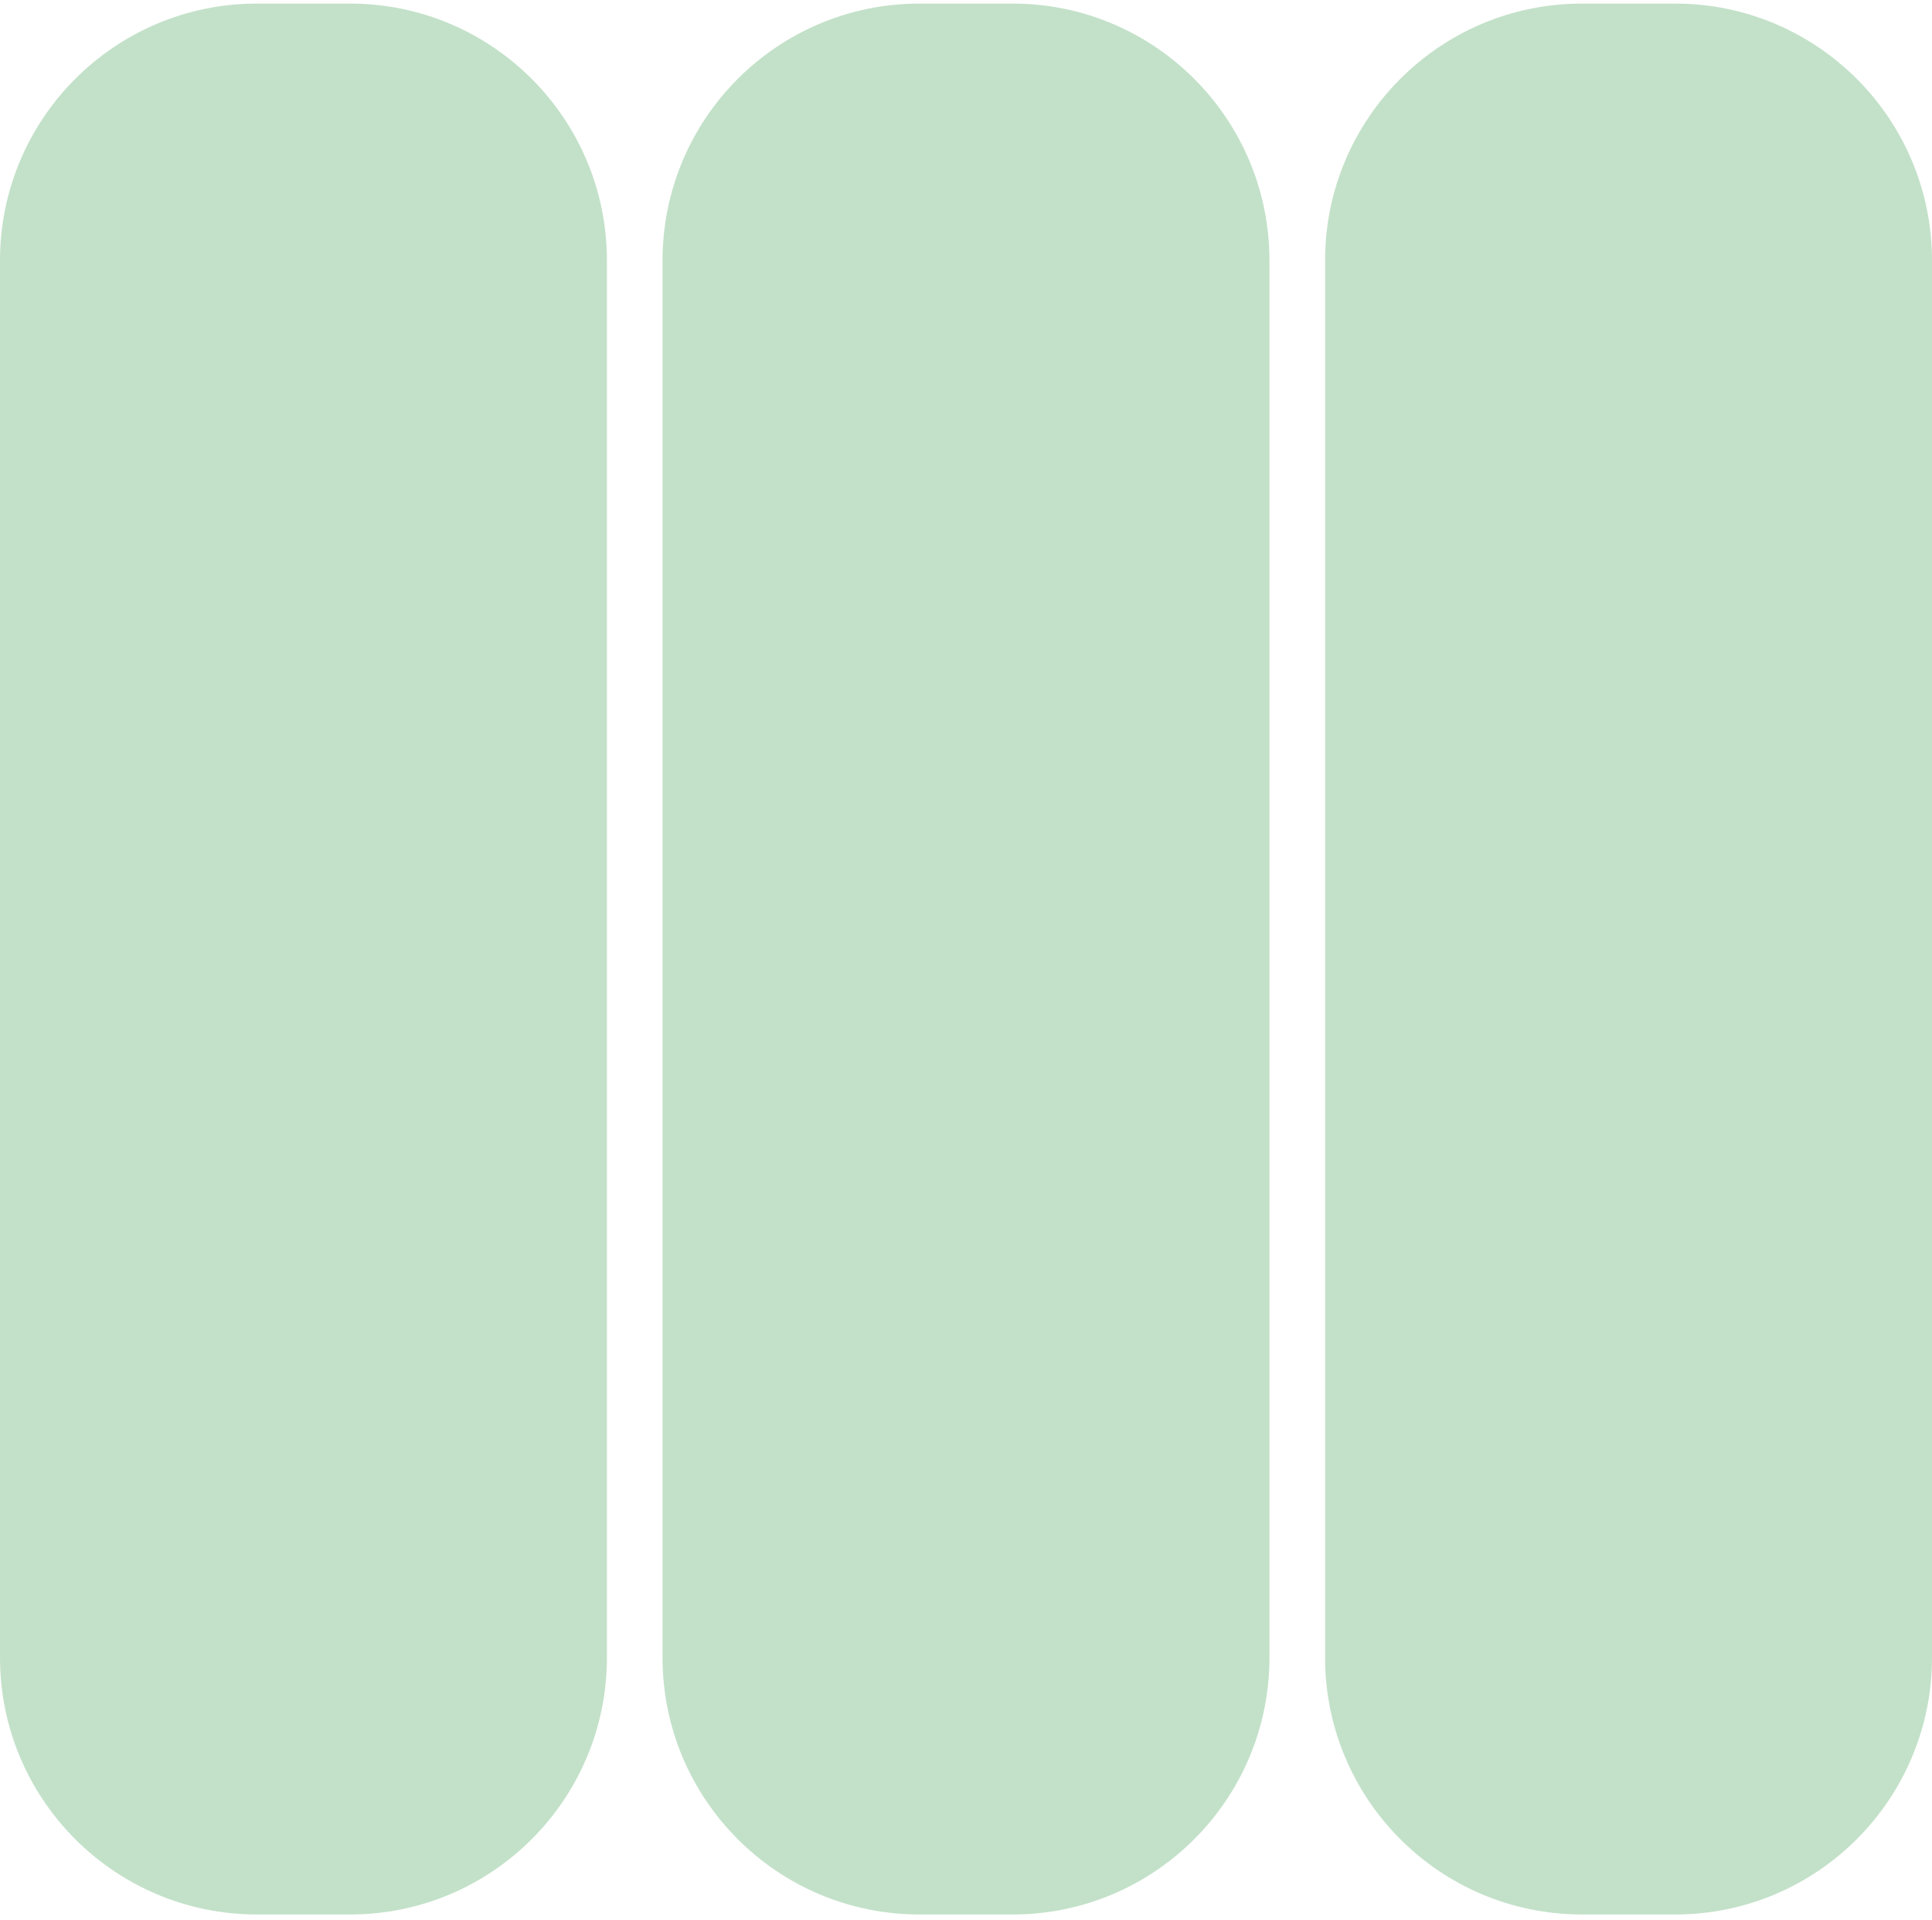 <svg width="310" height="308" viewBox="0 0 310 308" fill="none" xmlns="http://www.w3.org/2000/svg">
<path fill-rule="evenodd" clip-rule="evenodd" d="M106.307 41.798C106.307 19.031 124.764 0.575 147.531 0.575H162.47C185.237 0.575 203.693 19.031 203.693 41.798V265.907C203.693 288.674 185.237 307.13 162.47 307.13H147.531C124.764 307.13 106.307 288.674 106.307 265.907V41.798ZM0 41.798C0 19.031 18.456 0.575 41.223 0.575H56.162C78.929 0.575 97.385 19.031 97.385 41.798V265.907C97.385 288.674 78.929 307.13 56.162 307.13H41.223C18.456 307.13 0 288.674 0 265.907V41.798ZM253.838 0.575C231.071 0.575 212.615 19.031 212.615 41.798V265.907C212.615 288.674 231.071 307.13 253.838 307.13H268.777C291.544 307.13 310 288.674 310 265.907V41.798C310 19.031 291.544 0.575 268.777 0.575H253.838Z" fill="#69B578" fill-opacity="0.4"/>
</svg>
